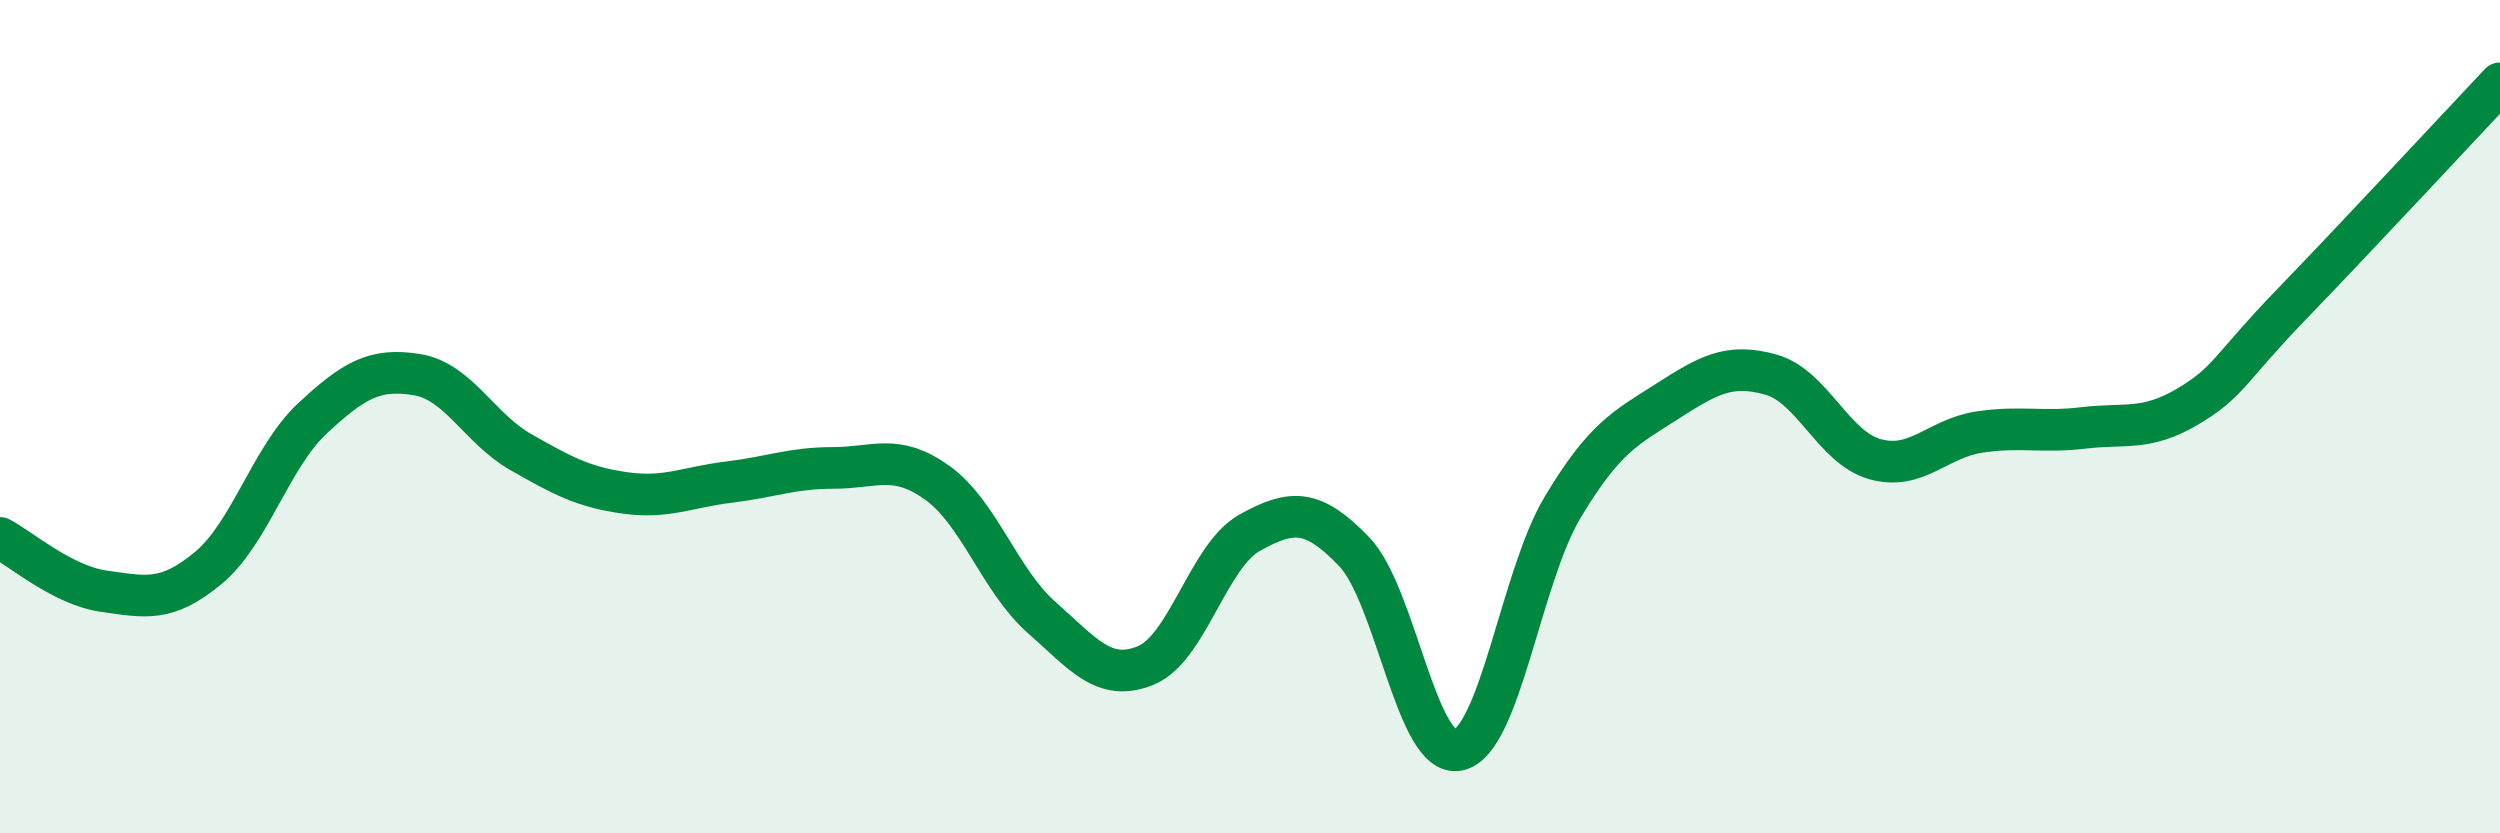 
    <svg width="60" height="20" viewBox="0 0 60 20" xmlns="http://www.w3.org/2000/svg">
      <path
        d="M 0,12.91 C 0.5,13.17 1.5,14.05 2.5,14.19 C 3.5,14.33 4,14.46 5,13.63 C 6,12.8 6.5,10.97 7.5,10.04 C 8.5,9.11 9,8.83 10,8.99 C 11,9.15 11.5,10.28 12.5,10.85 C 13.5,11.42 14,11.69 15,11.83 C 16,11.97 16.5,11.69 17.5,11.57 C 18.5,11.45 19,11.23 20,11.23 C 21,11.23 21.5,10.87 22.5,11.59 C 23.5,12.31 24,13.94 25,14.82 C 26,15.7 26.5,16.38 27.5,15.97 C 28.5,15.56 29,13.33 30,12.78 C 31,12.23 31.5,12.2 32.5,13.24 C 33.5,14.28 34,18.21 35,18 C 36,17.79 36.5,13.85 37.5,12.18 C 38.5,10.51 39,10.28 40,9.64 C 41,9 41.5,8.71 42.5,8.99 C 43.5,9.27 44,10.74 45,11.02 C 46,11.3 46.5,10.52 47.5,10.37 C 48.5,10.22 49,10.39 50,10.27 C 51,10.15 51.5,10.35 52.5,9.76 C 53.5,9.17 53.5,8.85 55,7.3 C 56.5,5.75 59,3.06 60,2L60 20L0 20Z"
        fill="#008740"
        opacity="0.1"
        stroke-linecap="round"
        stroke-linejoin="round"
      />
      <path
        d="M 0,12.91 C 0.5,13.17 1.5,14.05 2.5,14.19 C 3.5,14.33 4,14.46 5,13.63 C 6,12.8 6.5,10.97 7.5,10.04 C 8.5,9.11 9,8.83 10,8.99 C 11,9.15 11.5,10.28 12.5,10.85 C 13.5,11.42 14,11.69 15,11.83 C 16,11.97 16.5,11.69 17.5,11.57 C 18.5,11.45 19,11.23 20,11.23 C 21,11.23 21.5,10.87 22.5,11.59 C 23.5,12.31 24,13.94 25,14.82 C 26,15.7 26.5,16.38 27.5,15.97 C 28.5,15.56 29,13.33 30,12.78 C 31,12.23 31.5,12.2 32.5,13.24 C 33.5,14.28 34,18.21 35,18 C 36,17.79 36.5,13.85 37.5,12.18 C 38.5,10.51 39,10.28 40,9.64 C 41,9 41.5,8.71 42.5,8.99 C 43.5,9.27 44,10.74 45,11.02 C 46,11.3 46.5,10.52 47.5,10.37 C 48.5,10.22 49,10.39 50,10.27 C 51,10.15 51.5,10.35 52.5,9.76 C 53.5,9.17 53.5,8.85 55,7.3 C 56.5,5.75 59,3.06 60,2"
        stroke="#008740"
        stroke-width="1"
        fill="none"
        stroke-linecap="round"
        stroke-linejoin="round"
      />
    </svg>
  
